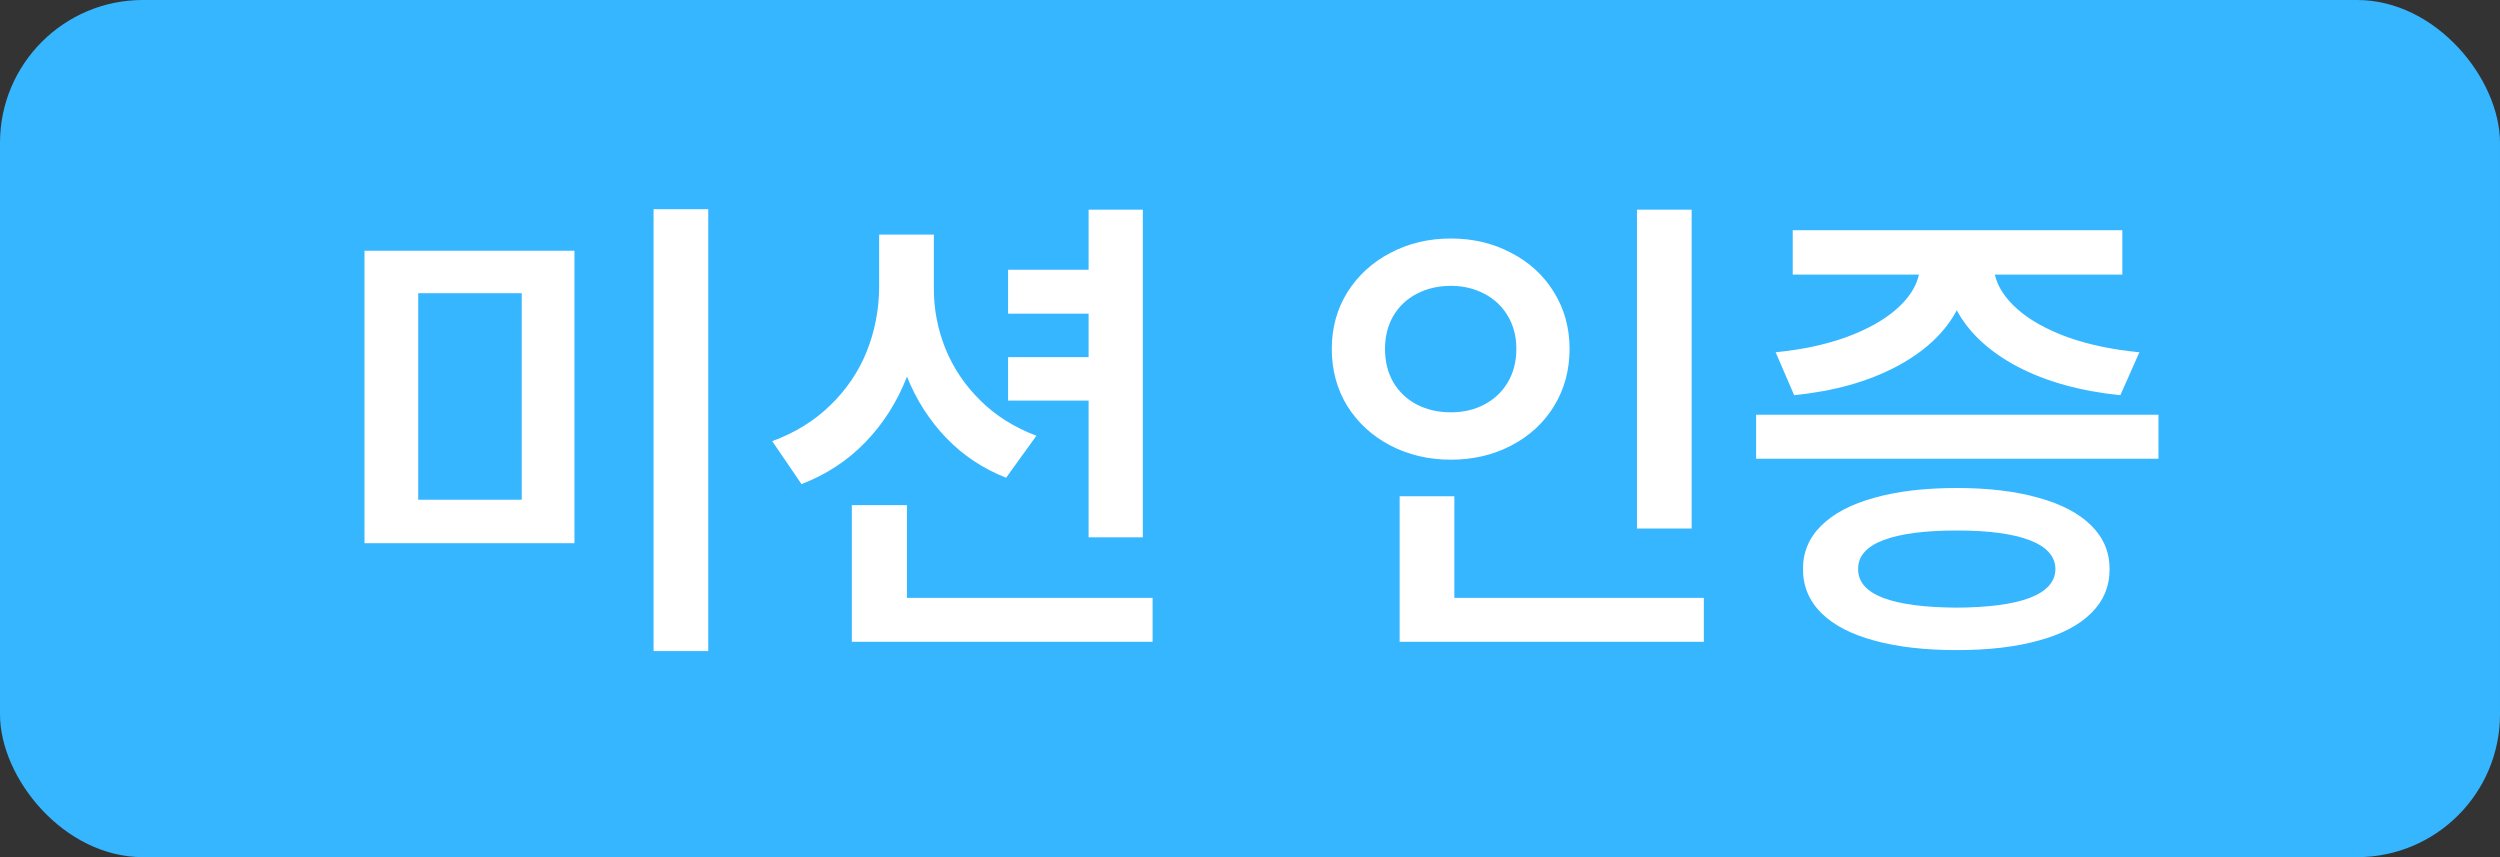 <svg width="70" height="24" viewBox="0 0 70 24" fill="none" xmlns="http://www.w3.org/2000/svg">
<rect x="0" y="0" width="70" height="24" fill="#333333" stroke="none"/>
<rect width="70" height="24" rx="4" fill="#35B6FF"/>
<path d="M16.085 15.209H10.206V7.02H16.085V15.209ZM14.608 13.992V8.209H11.71V13.992H14.608ZM18.3 5.857H19.831V18.23H18.3V5.857ZM26.148 8.045C26.143 8.637 26.25 9.207 26.469 9.754C26.688 10.296 27.013 10.782 27.446 11.21C27.879 11.638 28.403 11.969 29.019 12.201L28.171 13.377C27.524 13.122 26.965 12.75 26.496 12.263C26.027 11.775 25.66 11.203 25.395 10.547C25.122 11.249 24.735 11.859 24.233 12.379C23.737 12.894 23.14 13.286 22.442 13.555L21.622 12.352C22.26 12.119 22.802 11.784 23.249 11.347C23.7 10.909 24.04 10.408 24.268 9.843C24.495 9.273 24.612 8.674 24.616 8.045V6.568H26.148V8.045ZM23.851 14.143H25.395V16.74H32.273V17.971H23.851V14.143ZM28.226 10H30.481V8.783H28.226V7.553H30.481V5.871H31.999V15.045H30.481V11.217H28.226V10ZM47.366 14.799H45.835V5.871H47.366V14.799ZM37.29 9.768C37.29 9.18 37.436 8.651 37.727 8.182C38.024 7.712 38.425 7.345 38.931 7.081C39.441 6.812 40.006 6.678 40.626 6.678C41.246 6.678 41.809 6.812 42.315 7.081C42.825 7.345 43.224 7.712 43.511 8.182C43.802 8.651 43.948 9.18 43.948 9.768C43.948 10.365 43.802 10.9 43.511 11.374C43.224 11.843 42.825 12.21 42.315 12.475C41.809 12.739 41.246 12.871 40.626 12.871C40.006 12.871 39.441 12.739 38.931 12.475C38.425 12.21 38.024 11.843 37.727 11.374C37.436 10.9 37.29 10.365 37.29 9.768ZM38.78 9.768C38.78 10.123 38.858 10.435 39.013 10.704C39.172 10.973 39.391 11.18 39.669 11.326C39.952 11.472 40.27 11.545 40.626 11.545C40.972 11.545 41.285 11.472 41.562 11.326C41.84 11.18 42.059 10.973 42.219 10.704C42.378 10.435 42.458 10.123 42.458 9.768C42.458 9.421 42.378 9.114 42.219 8.845C42.059 8.576 41.838 8.368 41.556 8.223C41.278 8.077 40.968 8.004 40.626 8.004C40.275 8.004 39.958 8.077 39.676 8.223C39.393 8.368 39.172 8.576 39.013 8.845C38.858 9.114 38.78 9.421 38.78 9.768ZM39.19 13.896H40.722V16.74H47.708V17.971H39.19V13.896ZM60.437 12.844H49.171V11.613H60.437V12.844ZM49.718 9.863C50.461 9.79 51.121 9.649 51.7 9.439C52.279 9.225 52.742 8.968 53.088 8.667C53.439 8.362 53.653 8.036 53.73 7.689H50.196V6.445H59.425V7.689H55.856C55.934 8.031 56.146 8.355 56.492 8.66C56.839 8.965 57.303 9.225 57.887 9.439C58.47 9.649 59.142 9.79 59.903 9.863L59.37 11.066C58.254 10.953 57.294 10.686 56.492 10.267C55.695 9.843 55.127 9.316 54.79 8.688C54.453 9.321 53.888 9.847 53.095 10.267C52.302 10.686 51.349 10.953 50.237 11.066L49.718 9.863ZM50.483 15.934C50.483 15.46 50.654 15.054 50.996 14.717C51.342 14.375 51.837 14.115 52.48 13.938C53.127 13.755 53.897 13.664 54.79 13.664C55.674 13.664 56.438 13.755 57.08 13.938C57.723 14.115 58.215 14.375 58.557 14.717C58.898 15.054 59.069 15.46 59.069 15.934C59.069 16.417 58.898 16.827 58.557 17.164C58.215 17.506 57.723 17.763 57.08 17.936C56.442 18.114 55.679 18.203 54.79 18.203C53.897 18.203 53.127 18.114 52.48 17.936C51.837 17.763 51.342 17.506 50.996 17.164C50.654 16.822 50.483 16.412 50.483 15.934ZM52.028 15.934C52.024 16.289 52.256 16.558 52.726 16.74C53.195 16.918 53.883 17.009 54.79 17.014C55.683 17.009 56.365 16.918 56.834 16.74C57.308 16.558 57.547 16.289 57.552 15.934C57.547 15.578 57.308 15.309 56.834 15.127C56.365 14.945 55.683 14.854 54.79 14.854C53.888 14.854 53.2 14.945 52.726 15.127C52.256 15.309 52.024 15.578 52.028 15.934Z" fill="white"/>
</svg>
